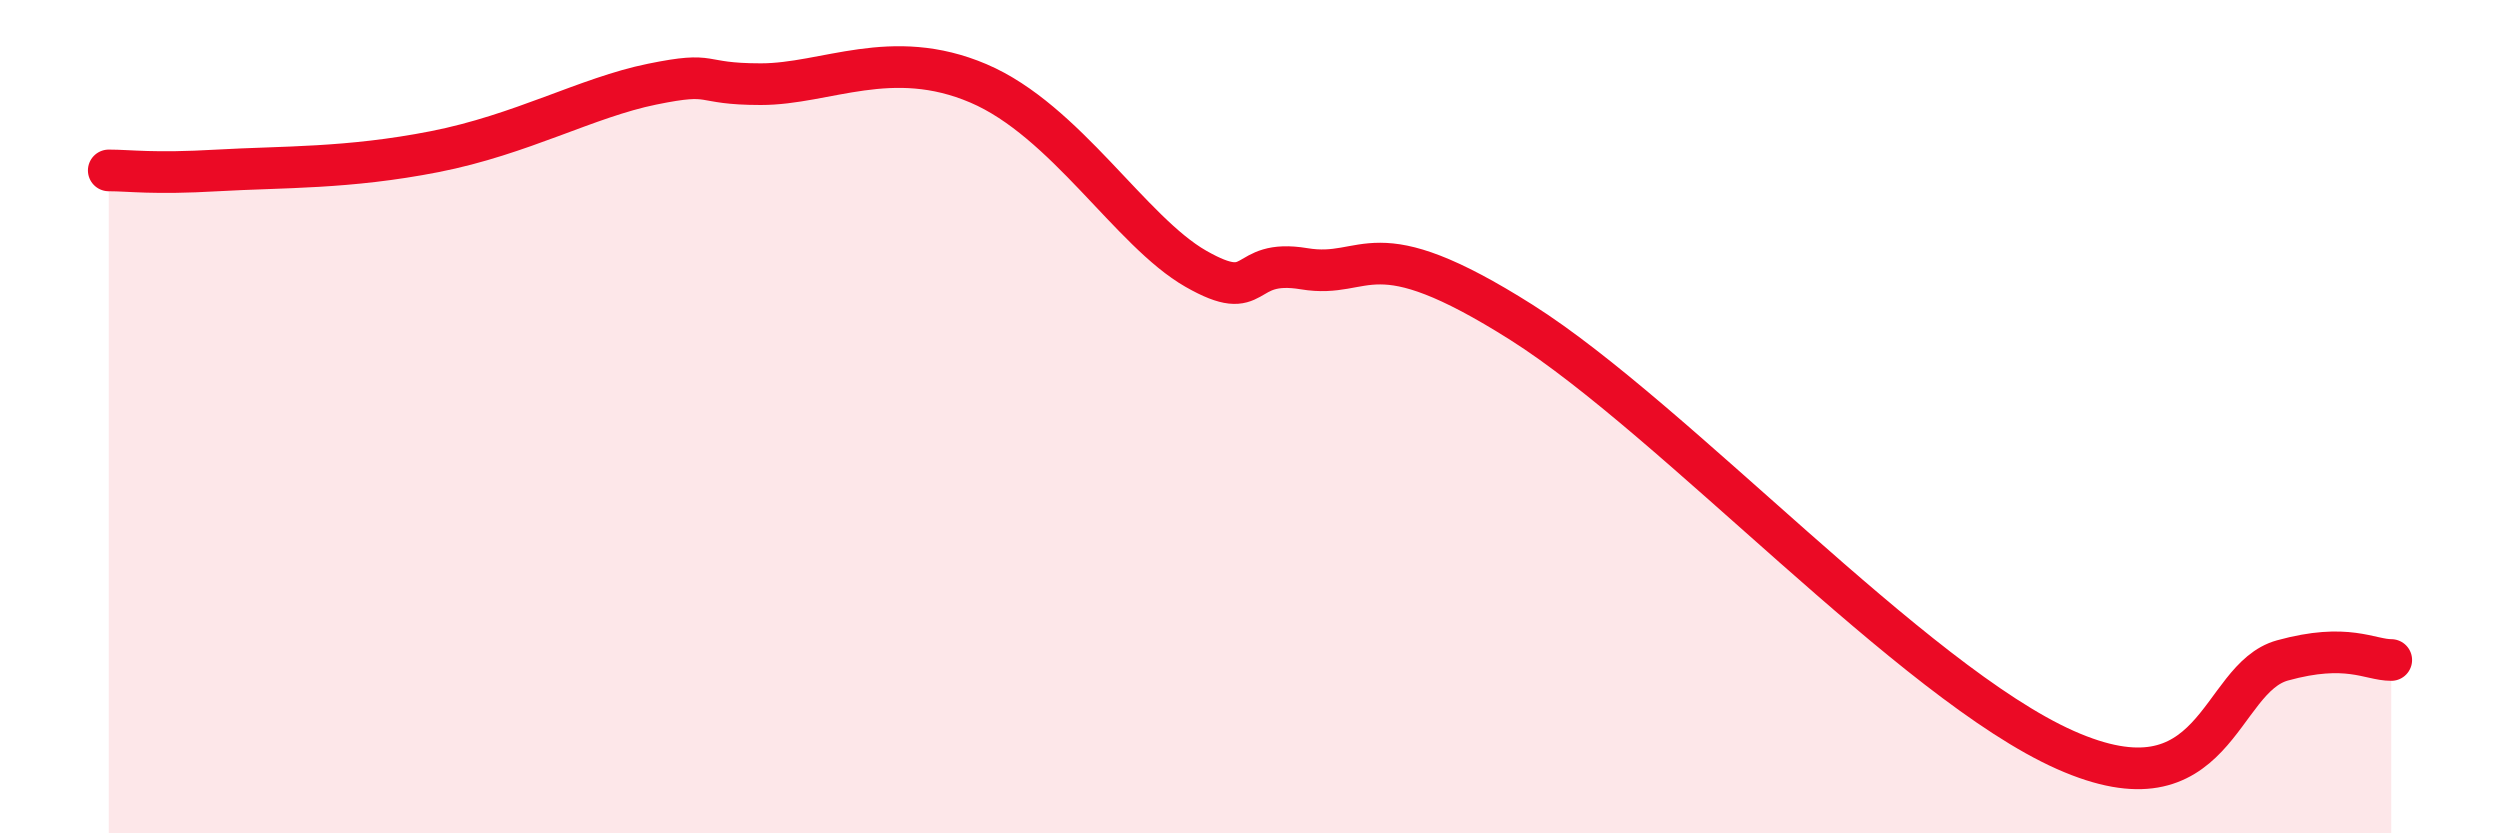 
    <svg width="60" height="20" viewBox="0 0 60 20" xmlns="http://www.w3.org/2000/svg">
      <path
        d="M 2.61,4.09 C 3.13,4.09 3.66,4.18 5.22,4.09 C 6.78,4 8.34,4.05 10.43,3.64 C 12.52,3.23 14.08,2.34 15.65,2.02 C 17.22,1.7 16.69,2.02 18.26,2.02 C 19.83,2.02 21.39,1.11 23.48,2 C 25.57,2.89 27.14,5.56 28.7,6.45 C 30.26,7.34 29.74,6.19 31.3,6.45 C 32.86,6.71 32.87,5.43 36.52,7.74 C 40.17,10.05 45.92,16.38 49.57,18 C 53.22,19.62 53.22,16.28 54.78,15.85 C 56.34,15.42 56.87,15.84 57.39,15.84L57.39 20L2.61 20Z"
        fill="#EB0A25"
        opacity="0.1"
        stroke-linecap="round"
        stroke-linejoin="round"
      />
      <path
        d="M 2.61,4.09 C 3.13,4.09 3.66,4.18 5.22,4.09 C 6.78,4 8.34,4.05 10.43,3.64 C 12.52,3.23 14.08,2.34 15.65,2.02 C 17.22,1.7 16.69,2.02 18.26,2.02 C 19.83,2.02 21.39,1.11 23.48,2 C 25.57,2.89 27.14,5.56 28.7,6.45 C 30.26,7.34 29.74,6.19 31.3,6.45 C 32.86,6.71 32.87,5.43 36.52,7.74 C 40.17,10.05 45.92,16.38 49.57,18 C 53.22,19.62 53.22,16.28 54.78,15.85 C 56.34,15.42 56.87,15.84 57.39,15.84"
        stroke="#EB0A25"
        stroke-width="1"
        fill="none"
        stroke-linecap="round"
        stroke-linejoin="round"
      />
    </svg>
  